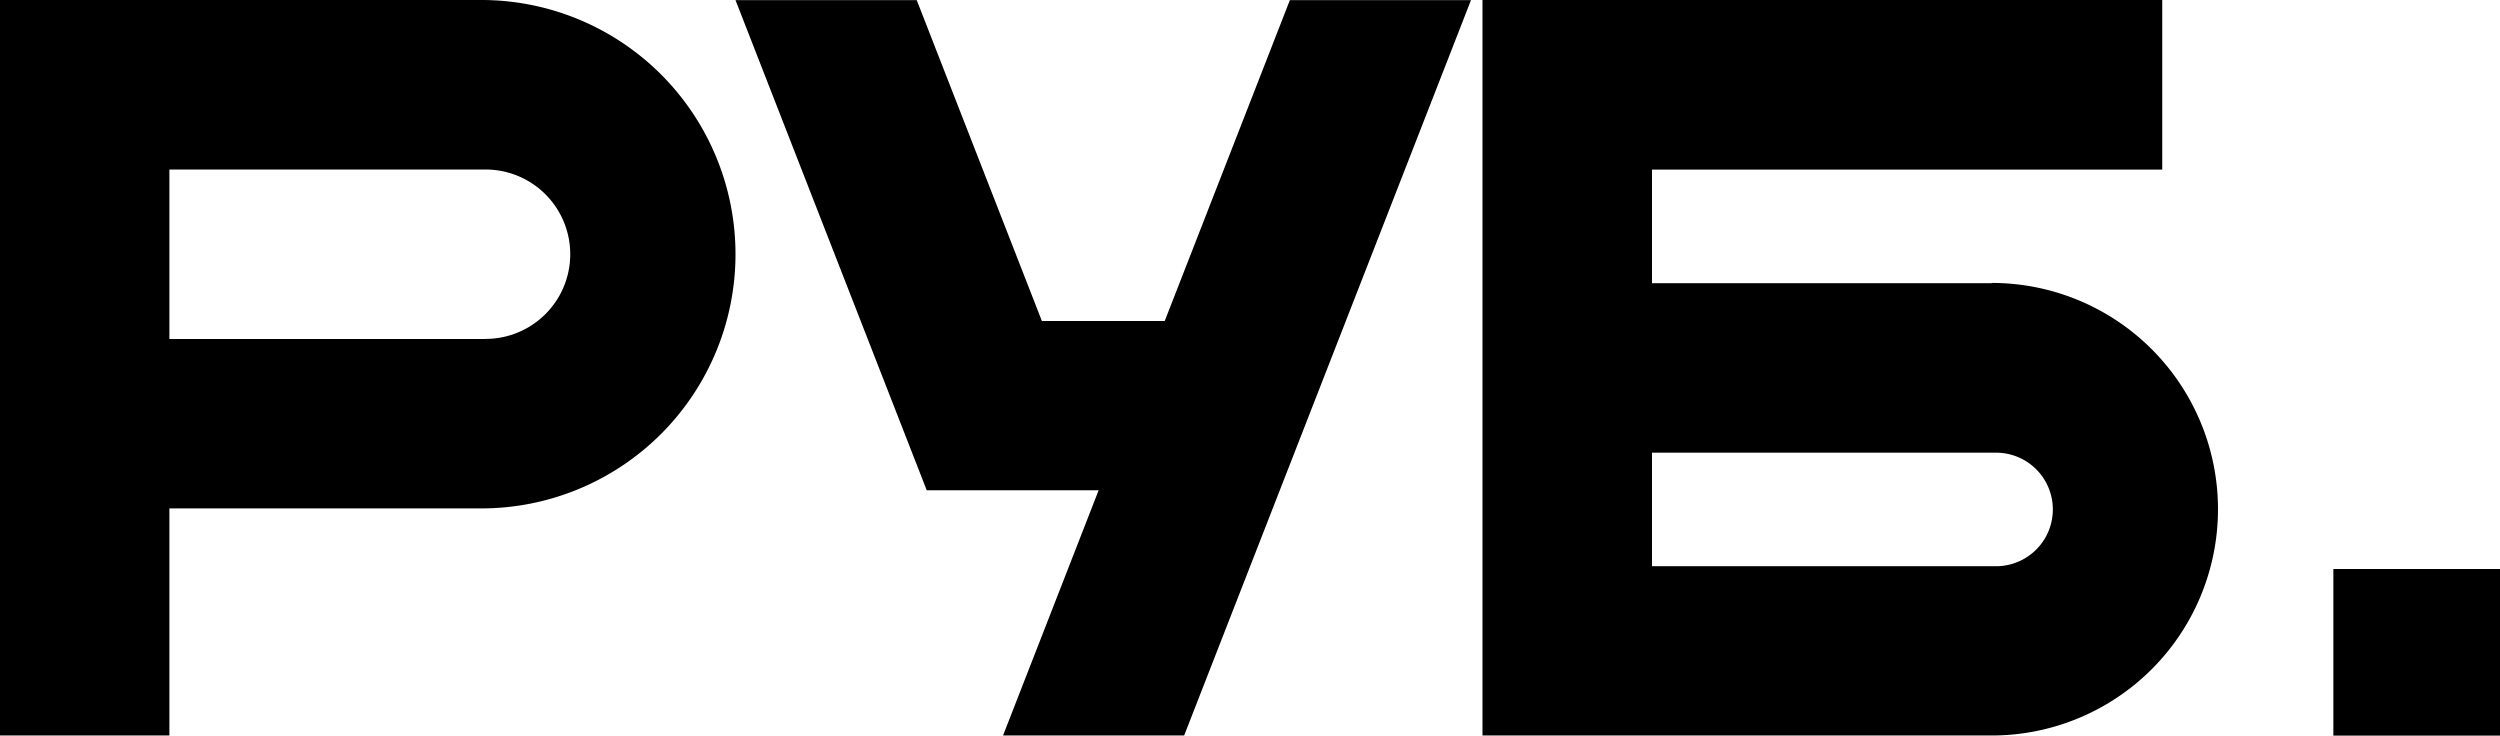 <?xml version="1.0" encoding="UTF-8"?> <svg xmlns="http://www.w3.org/2000/svg" viewBox="0 0 217.54 64.01"><title>руб</title><g id="Layer_2" data-name="Layer 2"><g id="Layer_1-2" data-name="Layer 1"><path d="M42.25,29.5H14.74V14.75H42.25a7.37,7.37,0,1,1,0,14.74ZM41.88,0H0V64H14.74V44.24H41.88A22.12,22.12,0,1,0,41.88,0Z"></path><path d="M173.69,49.27H143.75V39.39h29.94a4.94,4.94,0,0,1,0,9.88Zm-.37-24.63H143.75V14.76h44.4V0H129V64h44.31a19.69,19.69,0,1,0,0-39.38Z"></path><polygon points="112.24 0.01 101.35 27.93 90.66 27.93 79.77 0.01 64 0.01 80.64 42.66 95.6 42.66 87.28 64 103.04 64 128 0.01 112.24 0.01"></polygon><rect x="203.04" y="49.51" width="14.5" height="14.5"></rect></g></g></svg> 